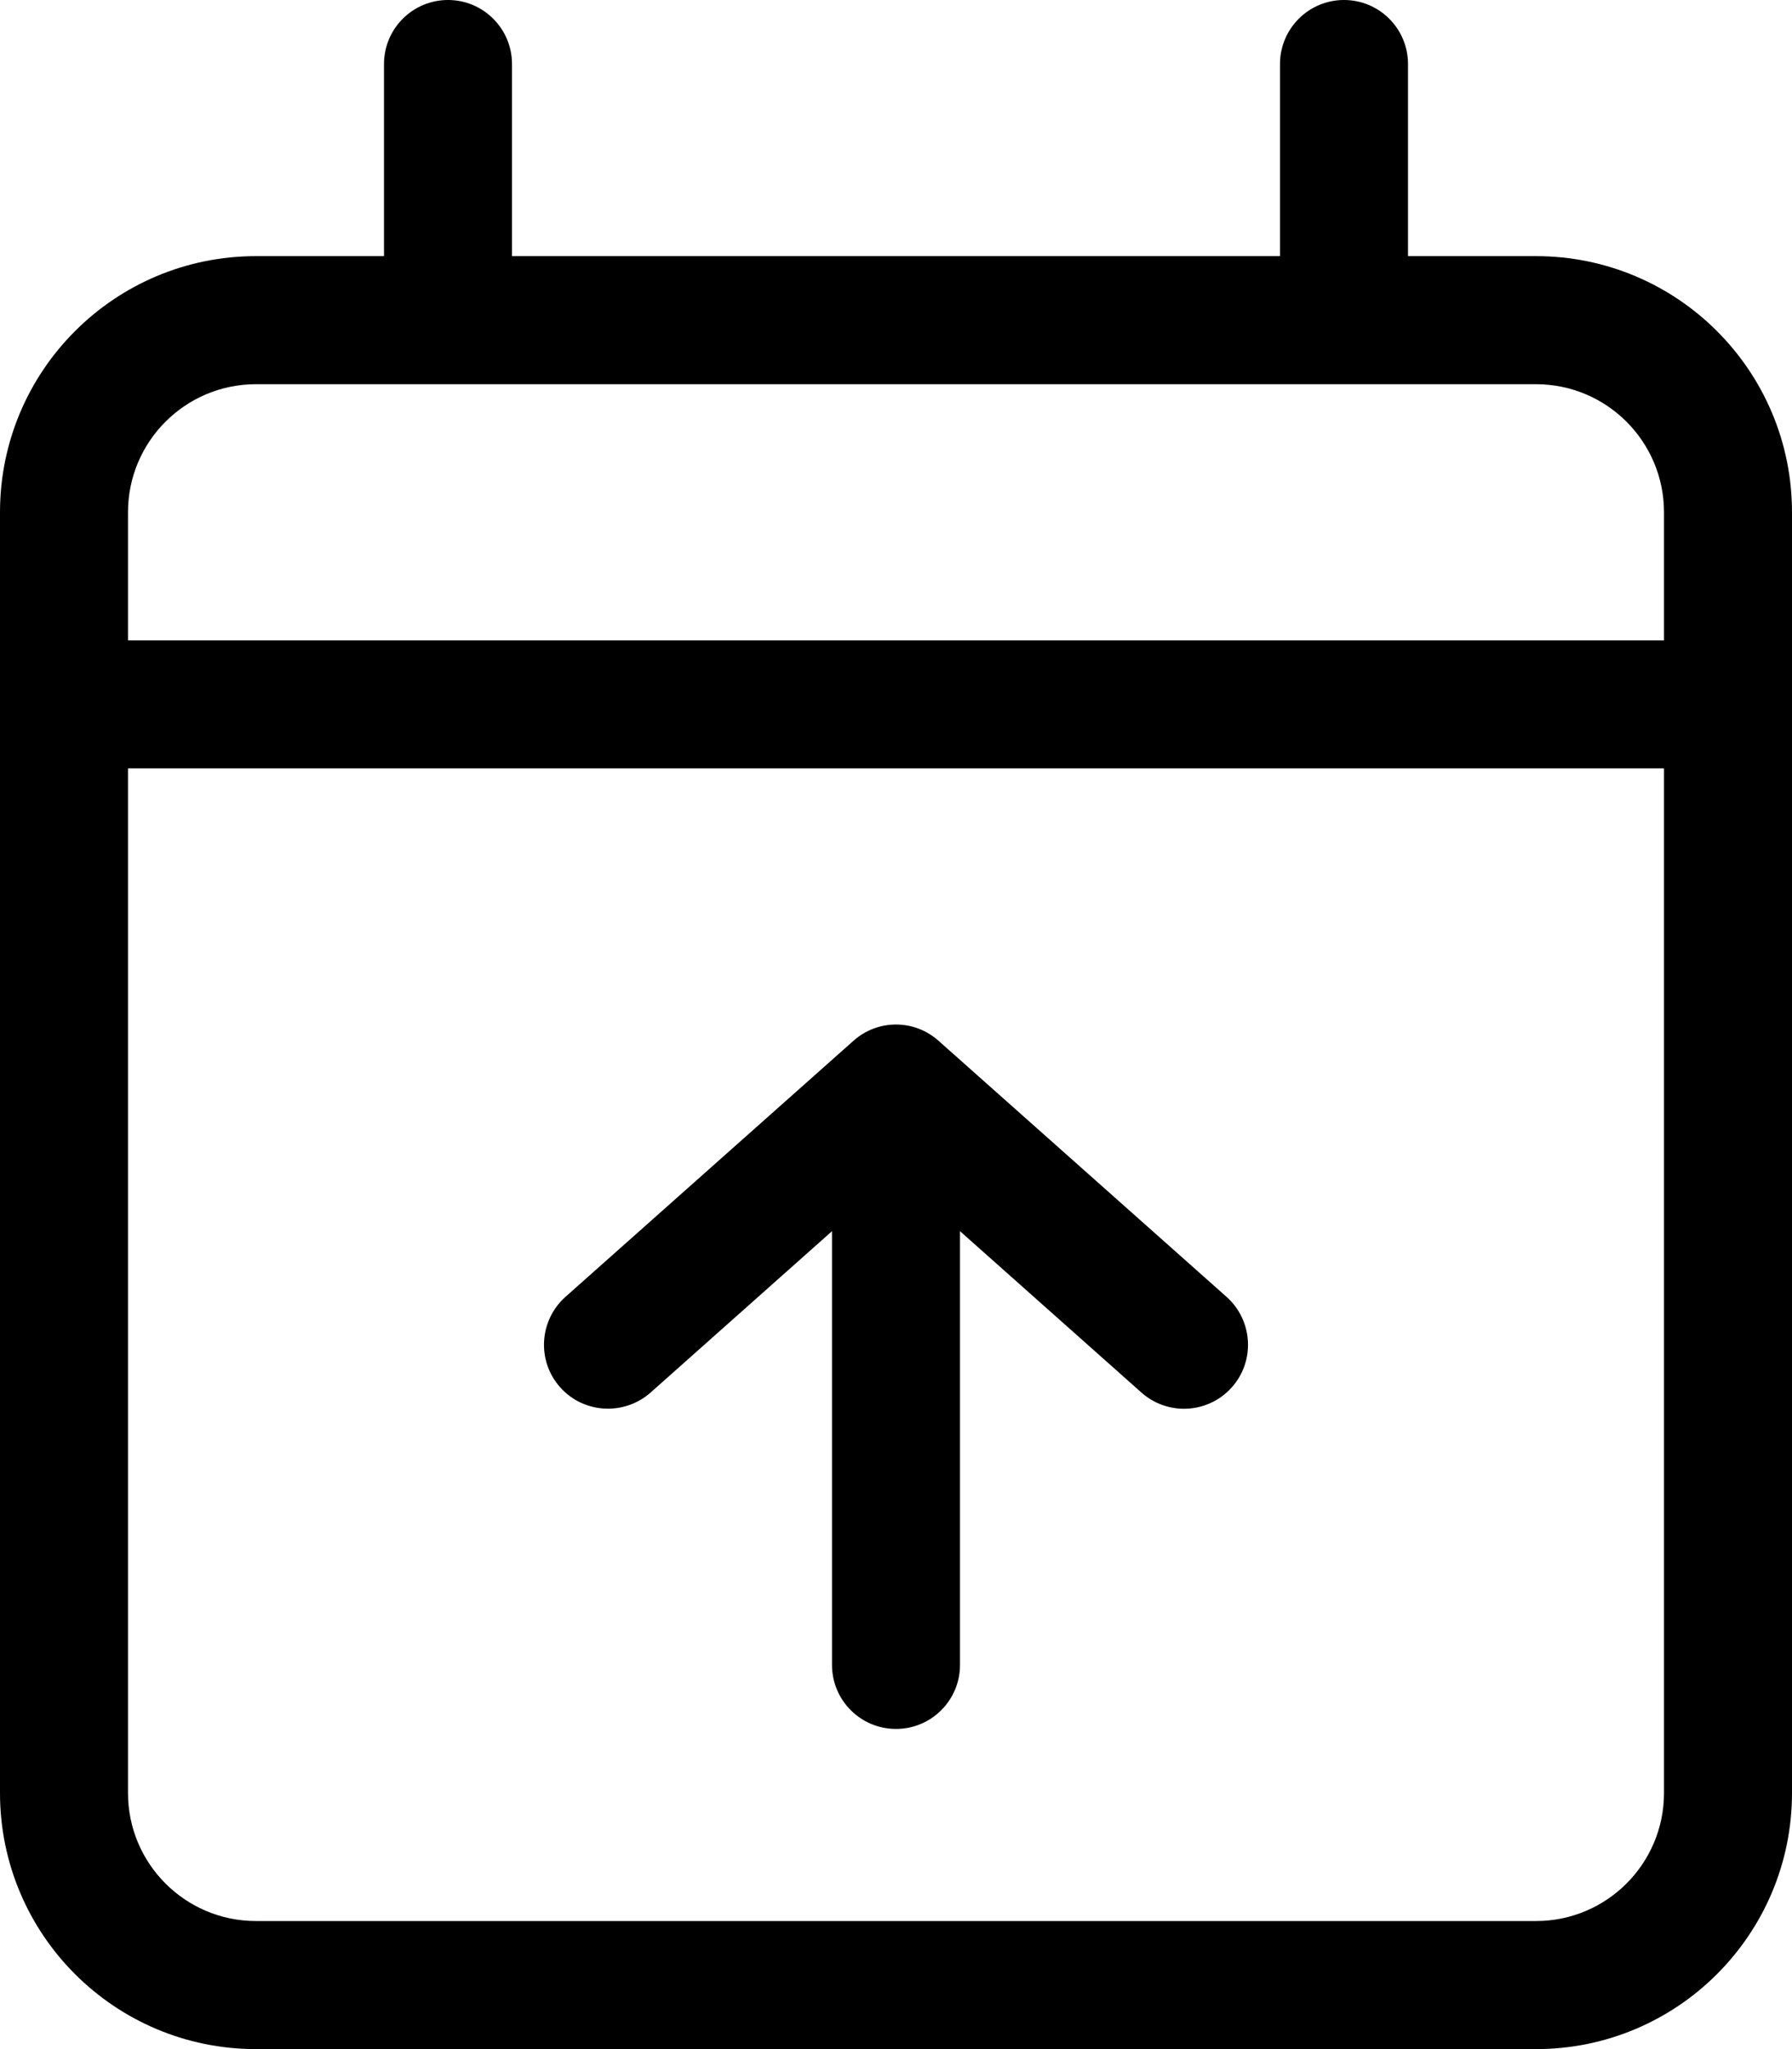 <svg xmlns="http://www.w3.org/2000/svg" viewBox="0 0 448 512"><!-- Font Awesome Pro 6.0.0-alpha2 by @fontawesome - https://fontawesome.com License - https://fontawesome.com/license (Commercial License) --><path d="M384 64H352V16C352 7.164 344.836 0 336 0S320 7.164 320 16V64H128V16C128 7.164 120.836 0 112 0S96 7.164 96 16V64H64C28.654 64 0 92.654 0 128V448C0 483.346 28.654 512 64 512H384C419.346 512 448 483.346 448 448V128C448 92.654 419.346 64 384 64ZM416 448C416 465.674 401.674 480 384 480H64C46.326 480 32 465.674 32 448V192H416V448ZM416 160H32V128C32 110.326 46.326 96 64 96H384C401.674 96 416 110.326 416 128V160ZM162.625 347.969L208 307.631V416C208 424.844 215.156 432 224 432S240 424.844 240 416V307.631L285.375 347.969C288.406 350.656 292.219 352 296 352C300.406 352 304.812 350.188 307.969 346.625C313.844 340.031 313.219 329.906 306.625 324.031L234.625 260.047C228.562 254.641 219.437 254.641 213.375 260.047L141.375 324.031C134.781 329.906 134.156 340.031 140.031 346.625C145.875 353.219 156.031 353.781 162.625 347.969Z"/></svg>